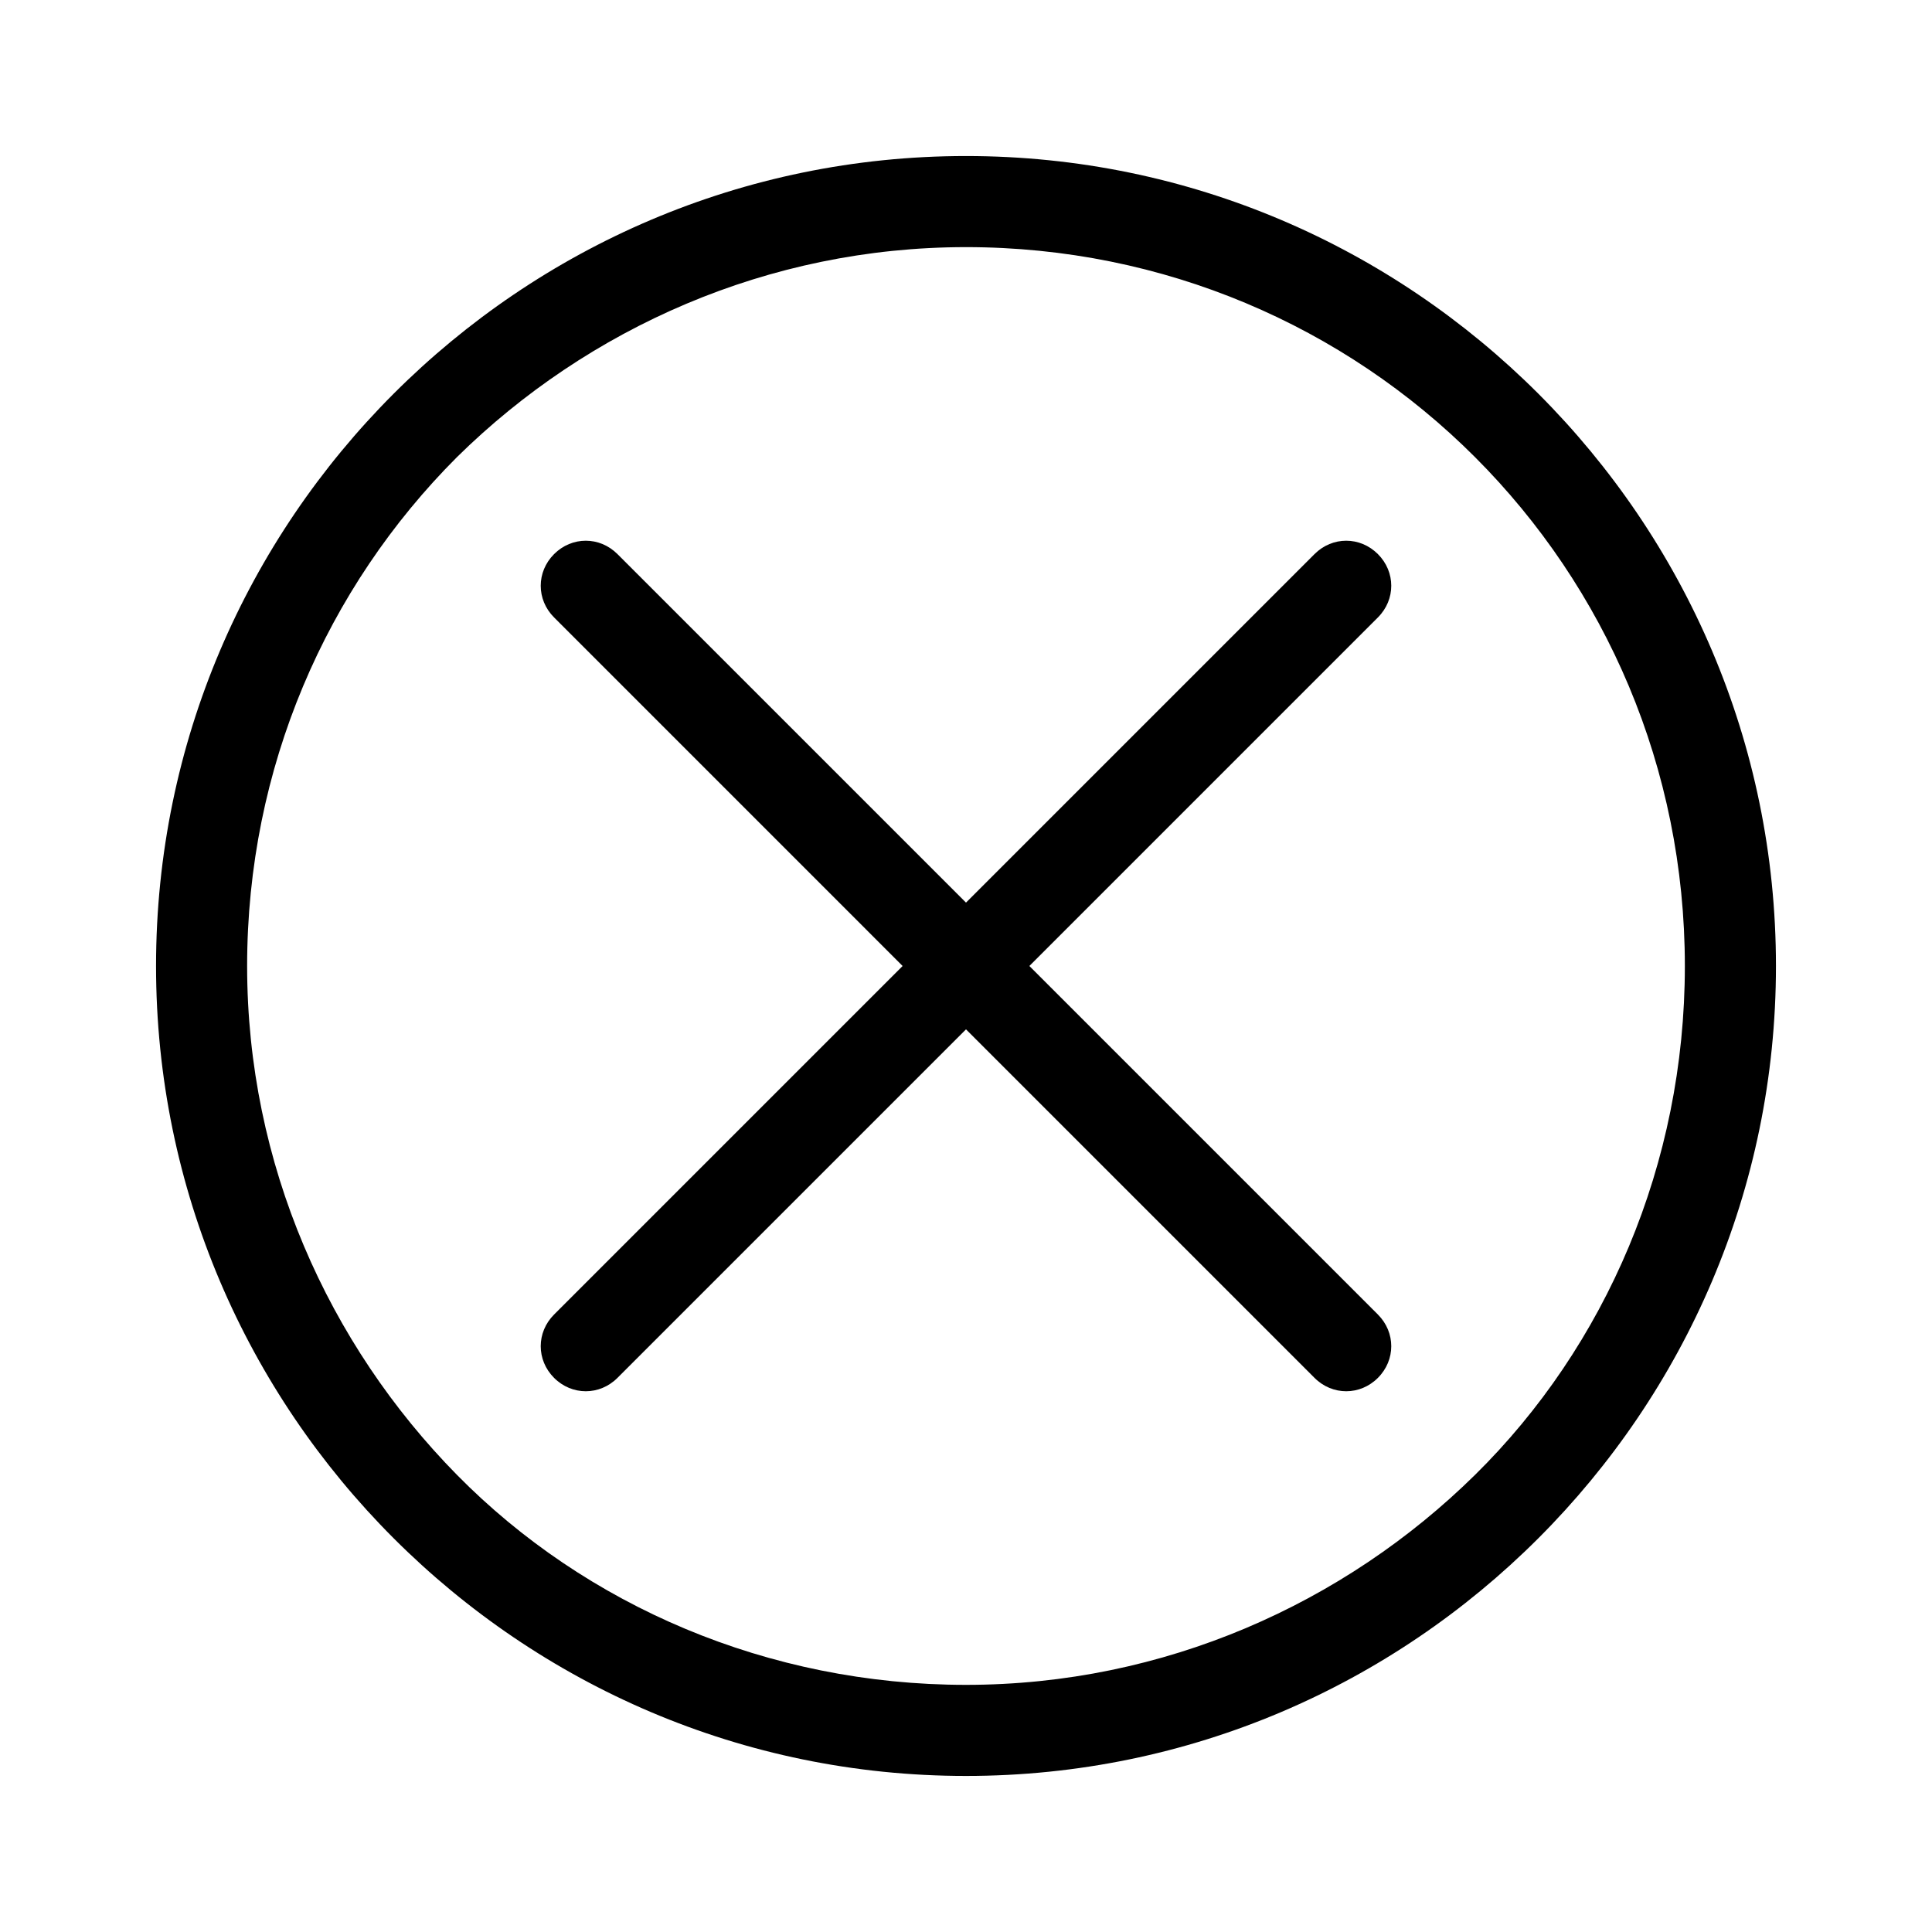 <?xml version="1.0" encoding="UTF-8"?>
<!-- The Best Svg Icon site in the world: iconSvg.co, Visit us! https://iconsvg.co -->
<svg fill="#000000" width="800px" height="800px" version="1.1" viewBox="144 144 512 512" xmlns="http://www.w3.org/2000/svg">
 <path d="m290.84 307.63c-4.723-4.723-4.723-12.07 0-16.793s12.07-4.723 16.793 0l92.367 92.363 92.363-92.363c4.723-4.723 12.07-4.723 16.793 0s4.723 12.07 0 16.793l-92.363 92.367 92.363 92.363c4.723 4.723 4.723 12.07 0 16.793s-12.07 4.723-16.793 0l-92.363-92.363-92.367 92.363c-4.723 4.723-12.07 4.723-16.793 0s-4.723-12.07 0-16.793l92.363-92.363zm109.16-122.28c59.301 0 112.83 24.141 151.67 62.977 38.836 38.836 62.977 92.363 62.977 151.67 0 59.301-24.141 112.83-62.977 151.67-38.836 38.836-92.363 62.977-151.67 62.977-59.301 0-112.83-24.141-151.67-62.977-38.836-38.836-62.977-92.363-62.977-151.67 0-59.301 24.141-112.83 62.977-151.67 38.836-38.836 92.363-62.977 151.67-62.977zm134.87 79.77c-34.637-34.637-82.391-55.629-134.87-55.629s-100.24 21.516-134.88 55.629c-34.637 34.637-55.629 82.395-55.629 134.88s21.516 100.24 55.629 134.88c34.113 34.633 82.395 55.625 134.88 55.625s100.24-21.516 134.88-55.629c34.633-34.109 55.625-82.391 55.625-134.87s-20.992-100.24-55.629-134.88z"/>
</svg>